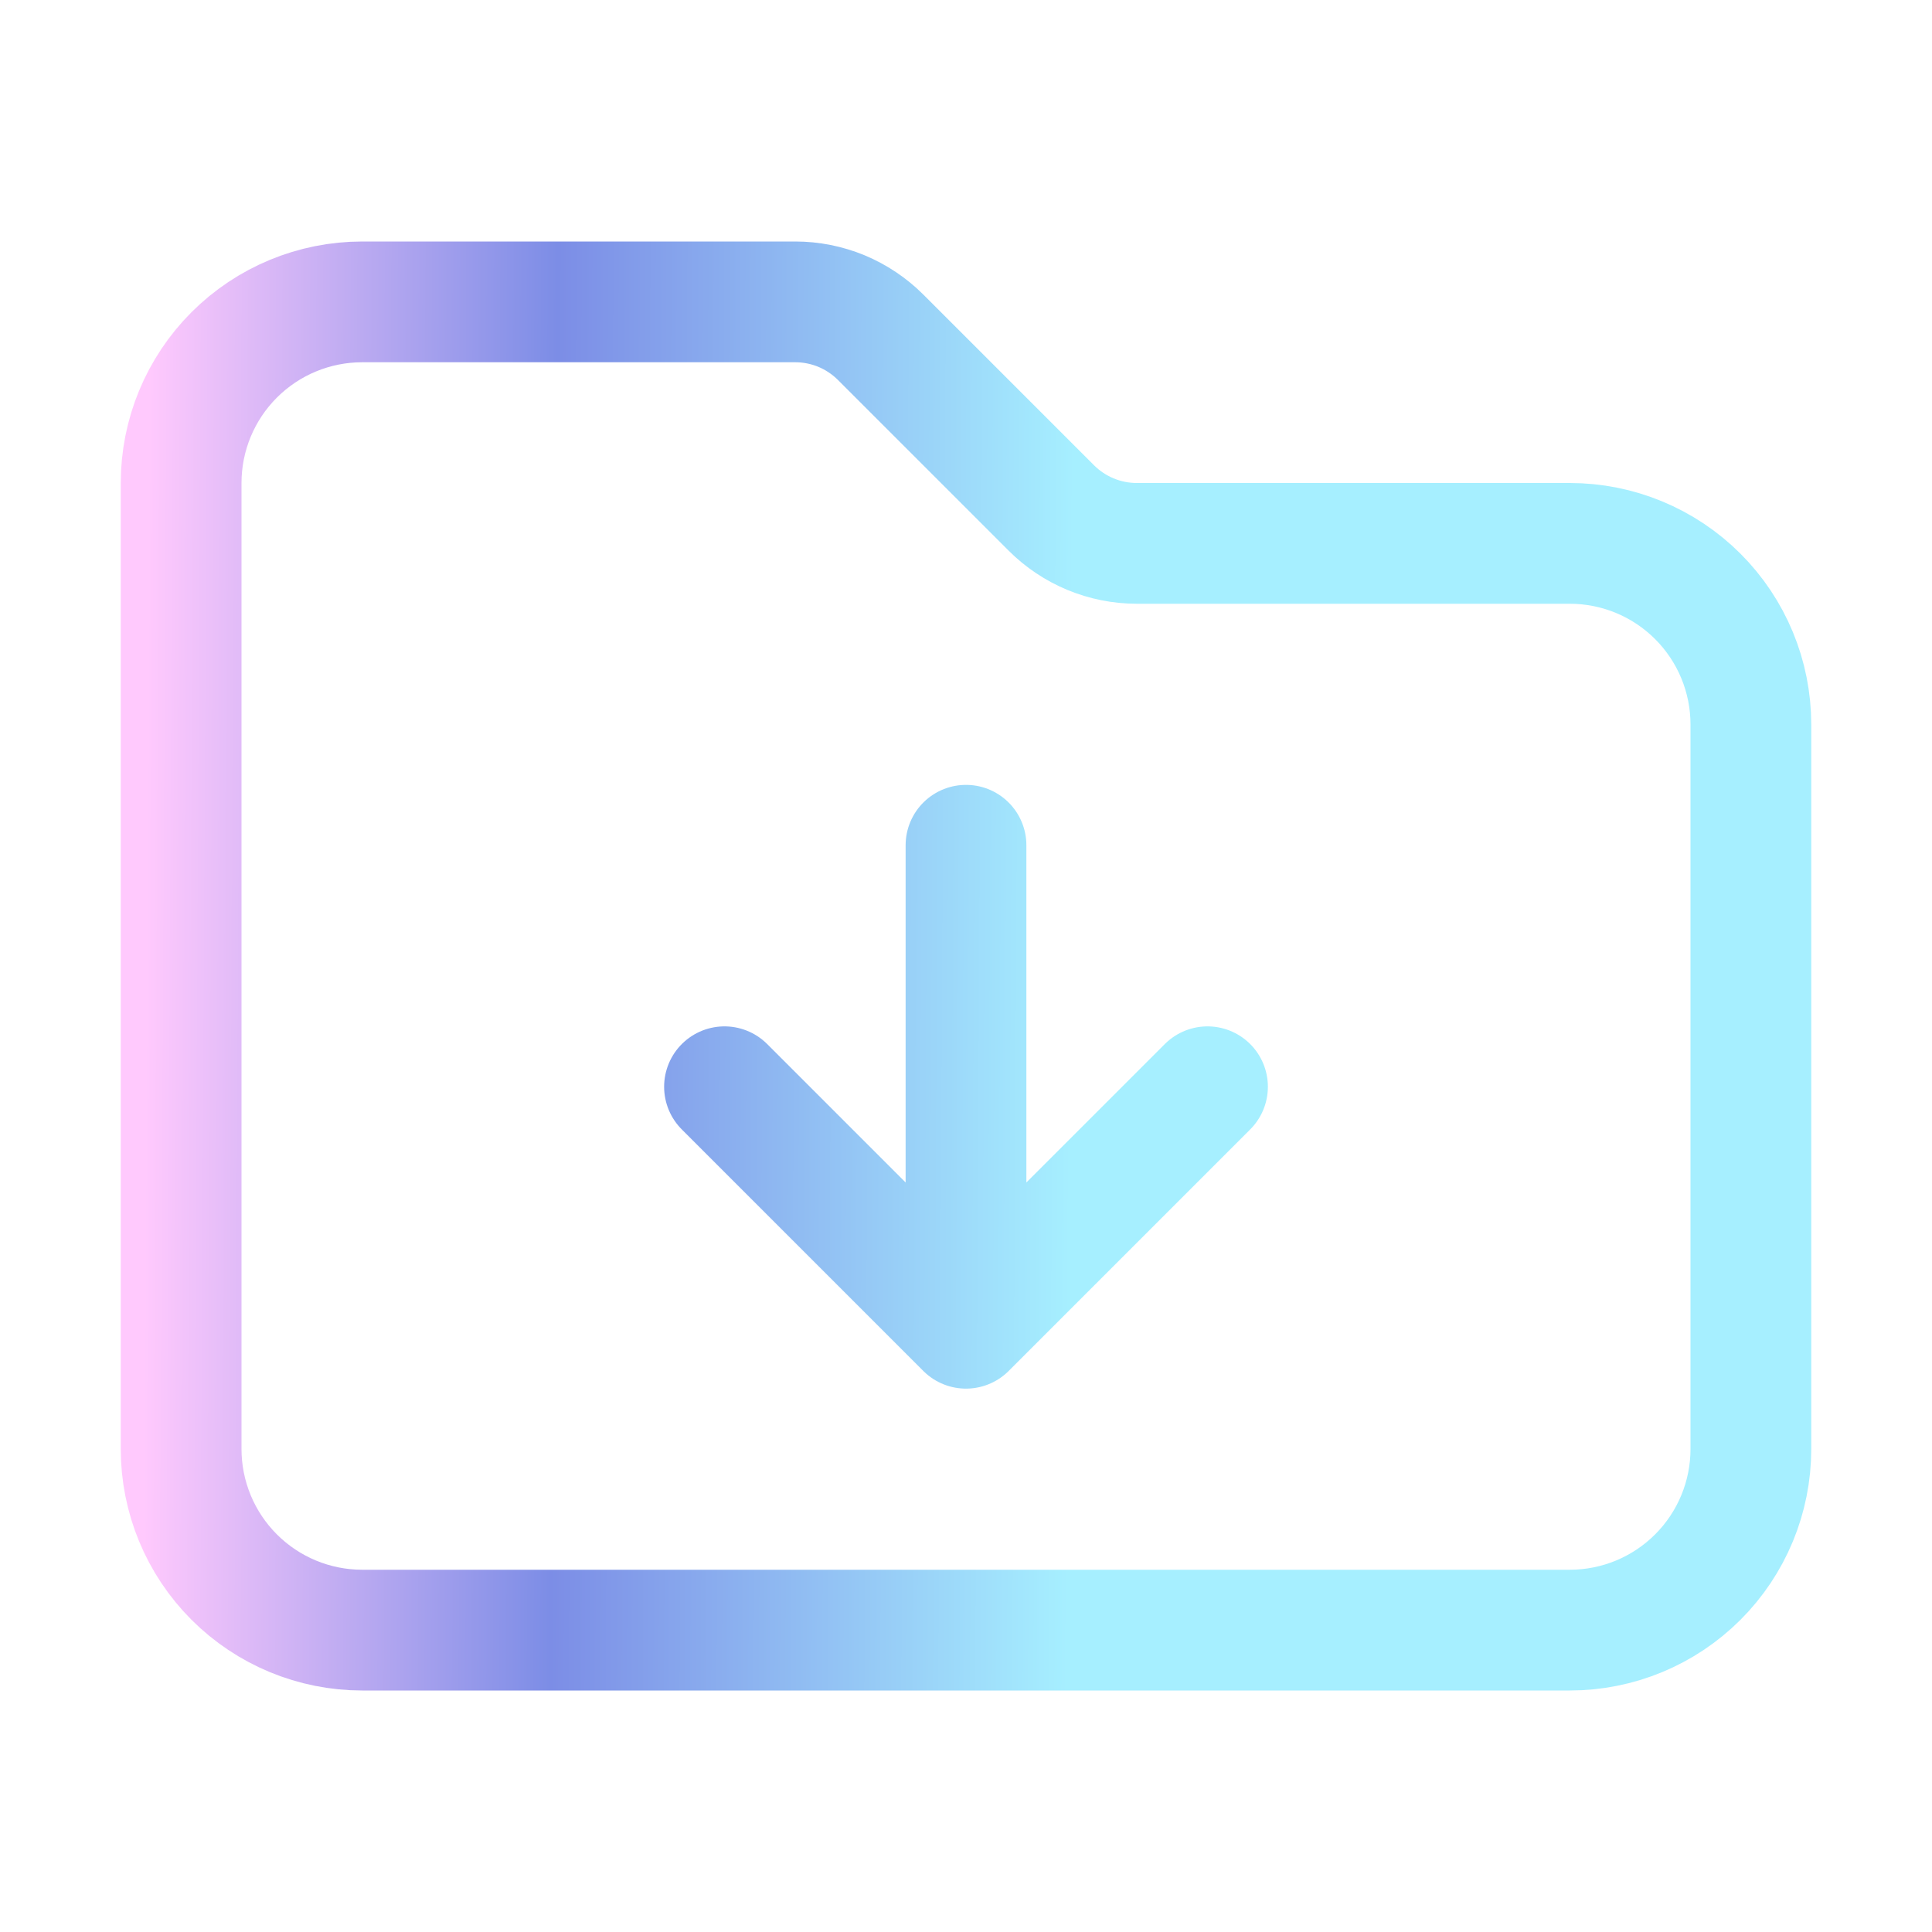 <svg width="24" height="24" viewBox="0 0 24 24" fill="none" xmlns="http://www.w3.org/2000/svg">
<path d="M9 13.5L12 16.5M12 16.5L15 13.5M12 16.5V10.5M13.06 6.31L10.94 4.19C10.801 4.051 10.635 3.94 10.453 3.864C10.271 3.789 10.076 3.75 9.879 3.75H4.5C3.903 3.75 3.331 3.987 2.909 4.409C2.487 4.831 2.25 5.403 2.25 6V18C2.25 18.597 2.487 19.169 2.909 19.591C3.331 20.013 3.903 20.25 4.5 20.25H19.5C20.097 20.25 20.669 20.013 21.091 19.591C21.513 19.169 21.75 18.597 21.75 18V9C21.75 8.403 21.513 7.831 21.091 7.409C20.669 6.987 20.097 6.75 19.5 6.75H14.121C13.723 6.75 13.341 6.591 13.06 6.31Z" stroke="url(#paint0_linear_180_113)" stroke-width="1.5" stroke-linecap="round" stroke-linejoin="round"/>
<defs>
<linearGradient id="paint0_linear_180_113" x1="1.791" y1="16.792" x2="13.284" y2="16.855" gradientUnits="userSpaceOnUse">
<stop stop-color="#FFC9FD"/>
<stop offset="0.441" stop-color="#7C8DE6"/>
<stop offset="1" stop-color="#A6EFFF"/>
</linearGradient>
</defs>
</svg>
